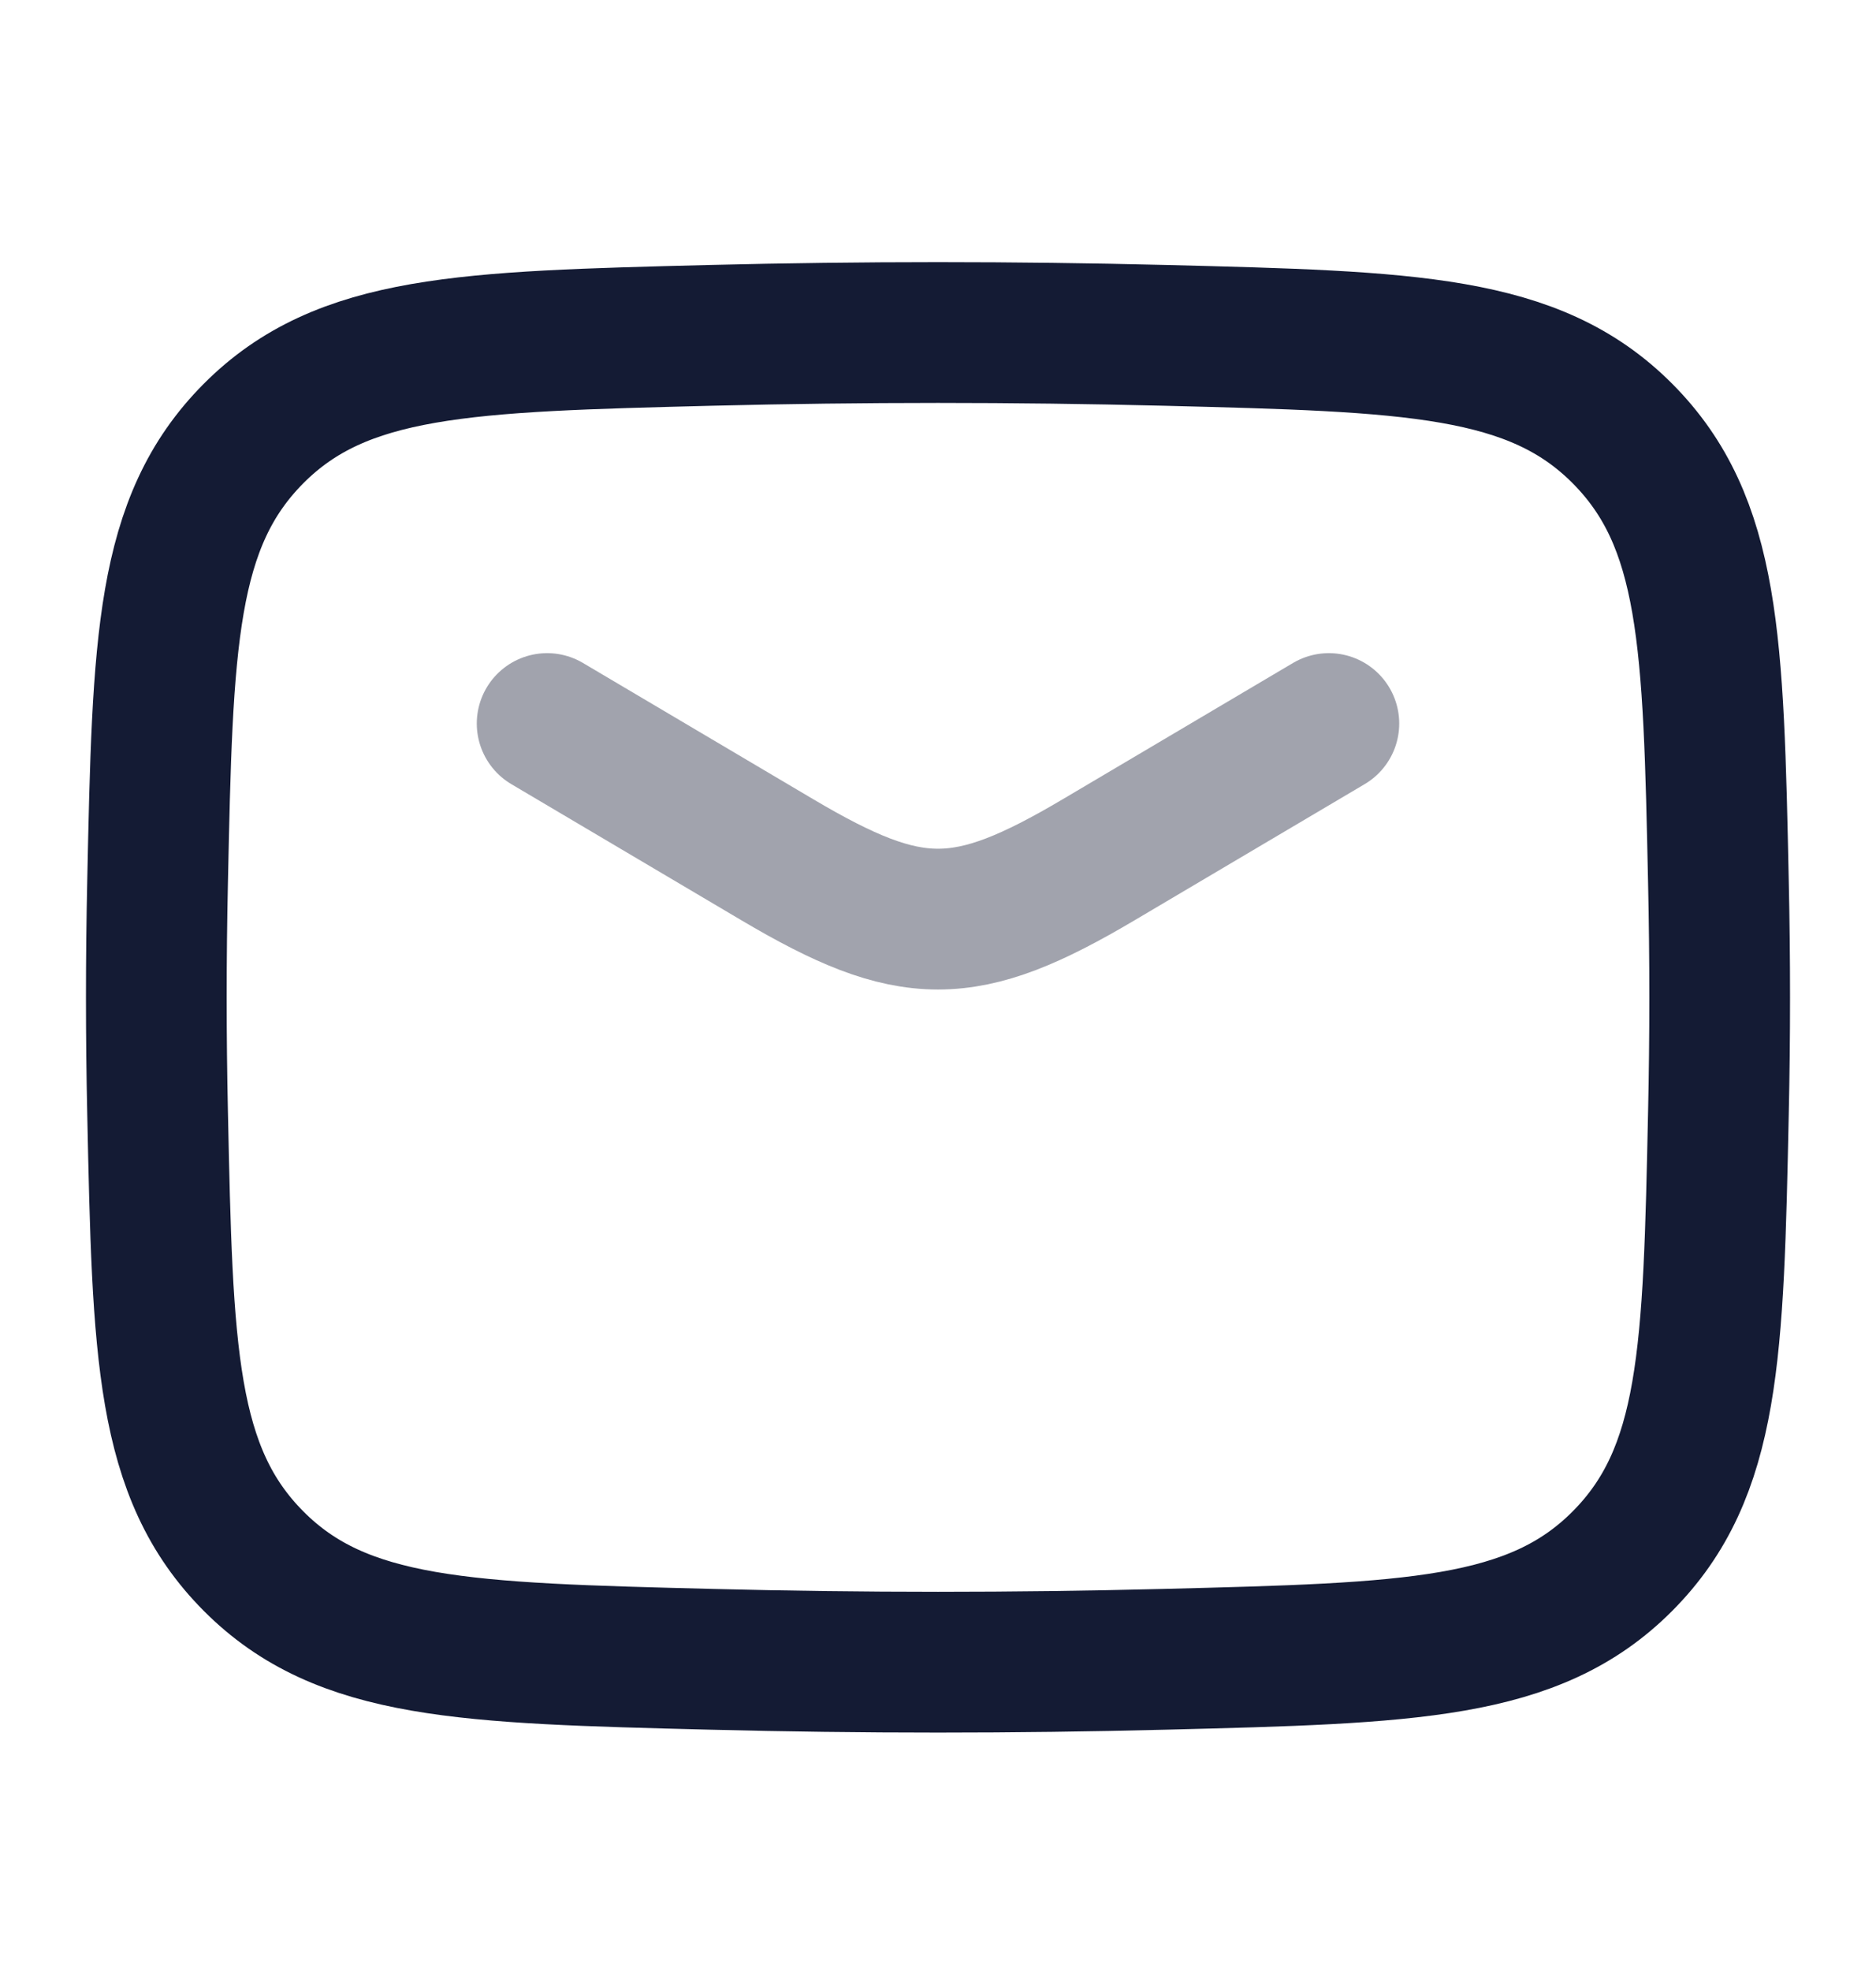<svg width="20" height="21" viewBox="0 0 20 21" fill="none" xmlns="http://www.w3.org/2000/svg">
<path opacity="0.4" d="M5.833 7.709L8.285 9.159C9.714 10.004 10.286 10.004 11.715 9.159L14.167 7.709" stroke="#141B34" stroke-width="1.5" stroke-linecap="round" stroke-linejoin="round"/>
<path d="M1.68 11.856C1.734 14.41 1.762 15.688 2.704 16.634C3.647 17.58 4.959 17.613 7.582 17.679C9.199 17.72 10.801 17.72 12.418 17.679C15.041 17.613 16.353 17.58 17.296 16.634C18.238 15.688 18.266 14.41 18.32 11.856C18.338 11.034 18.338 10.218 18.32 9.396C18.266 6.842 18.238 5.564 17.296 4.618C16.353 3.672 15.041 3.639 12.418 3.573C10.801 3.533 9.199 3.533 7.582 3.573C4.959 3.639 3.647 3.672 2.704 4.618C1.762 5.564 1.734 6.842 1.68 9.396C1.662 10.218 1.662 11.034 1.68 11.856Z" stroke="#141B34" stroke-width="1.5" stroke-linejoin="round"/>
</svg>

